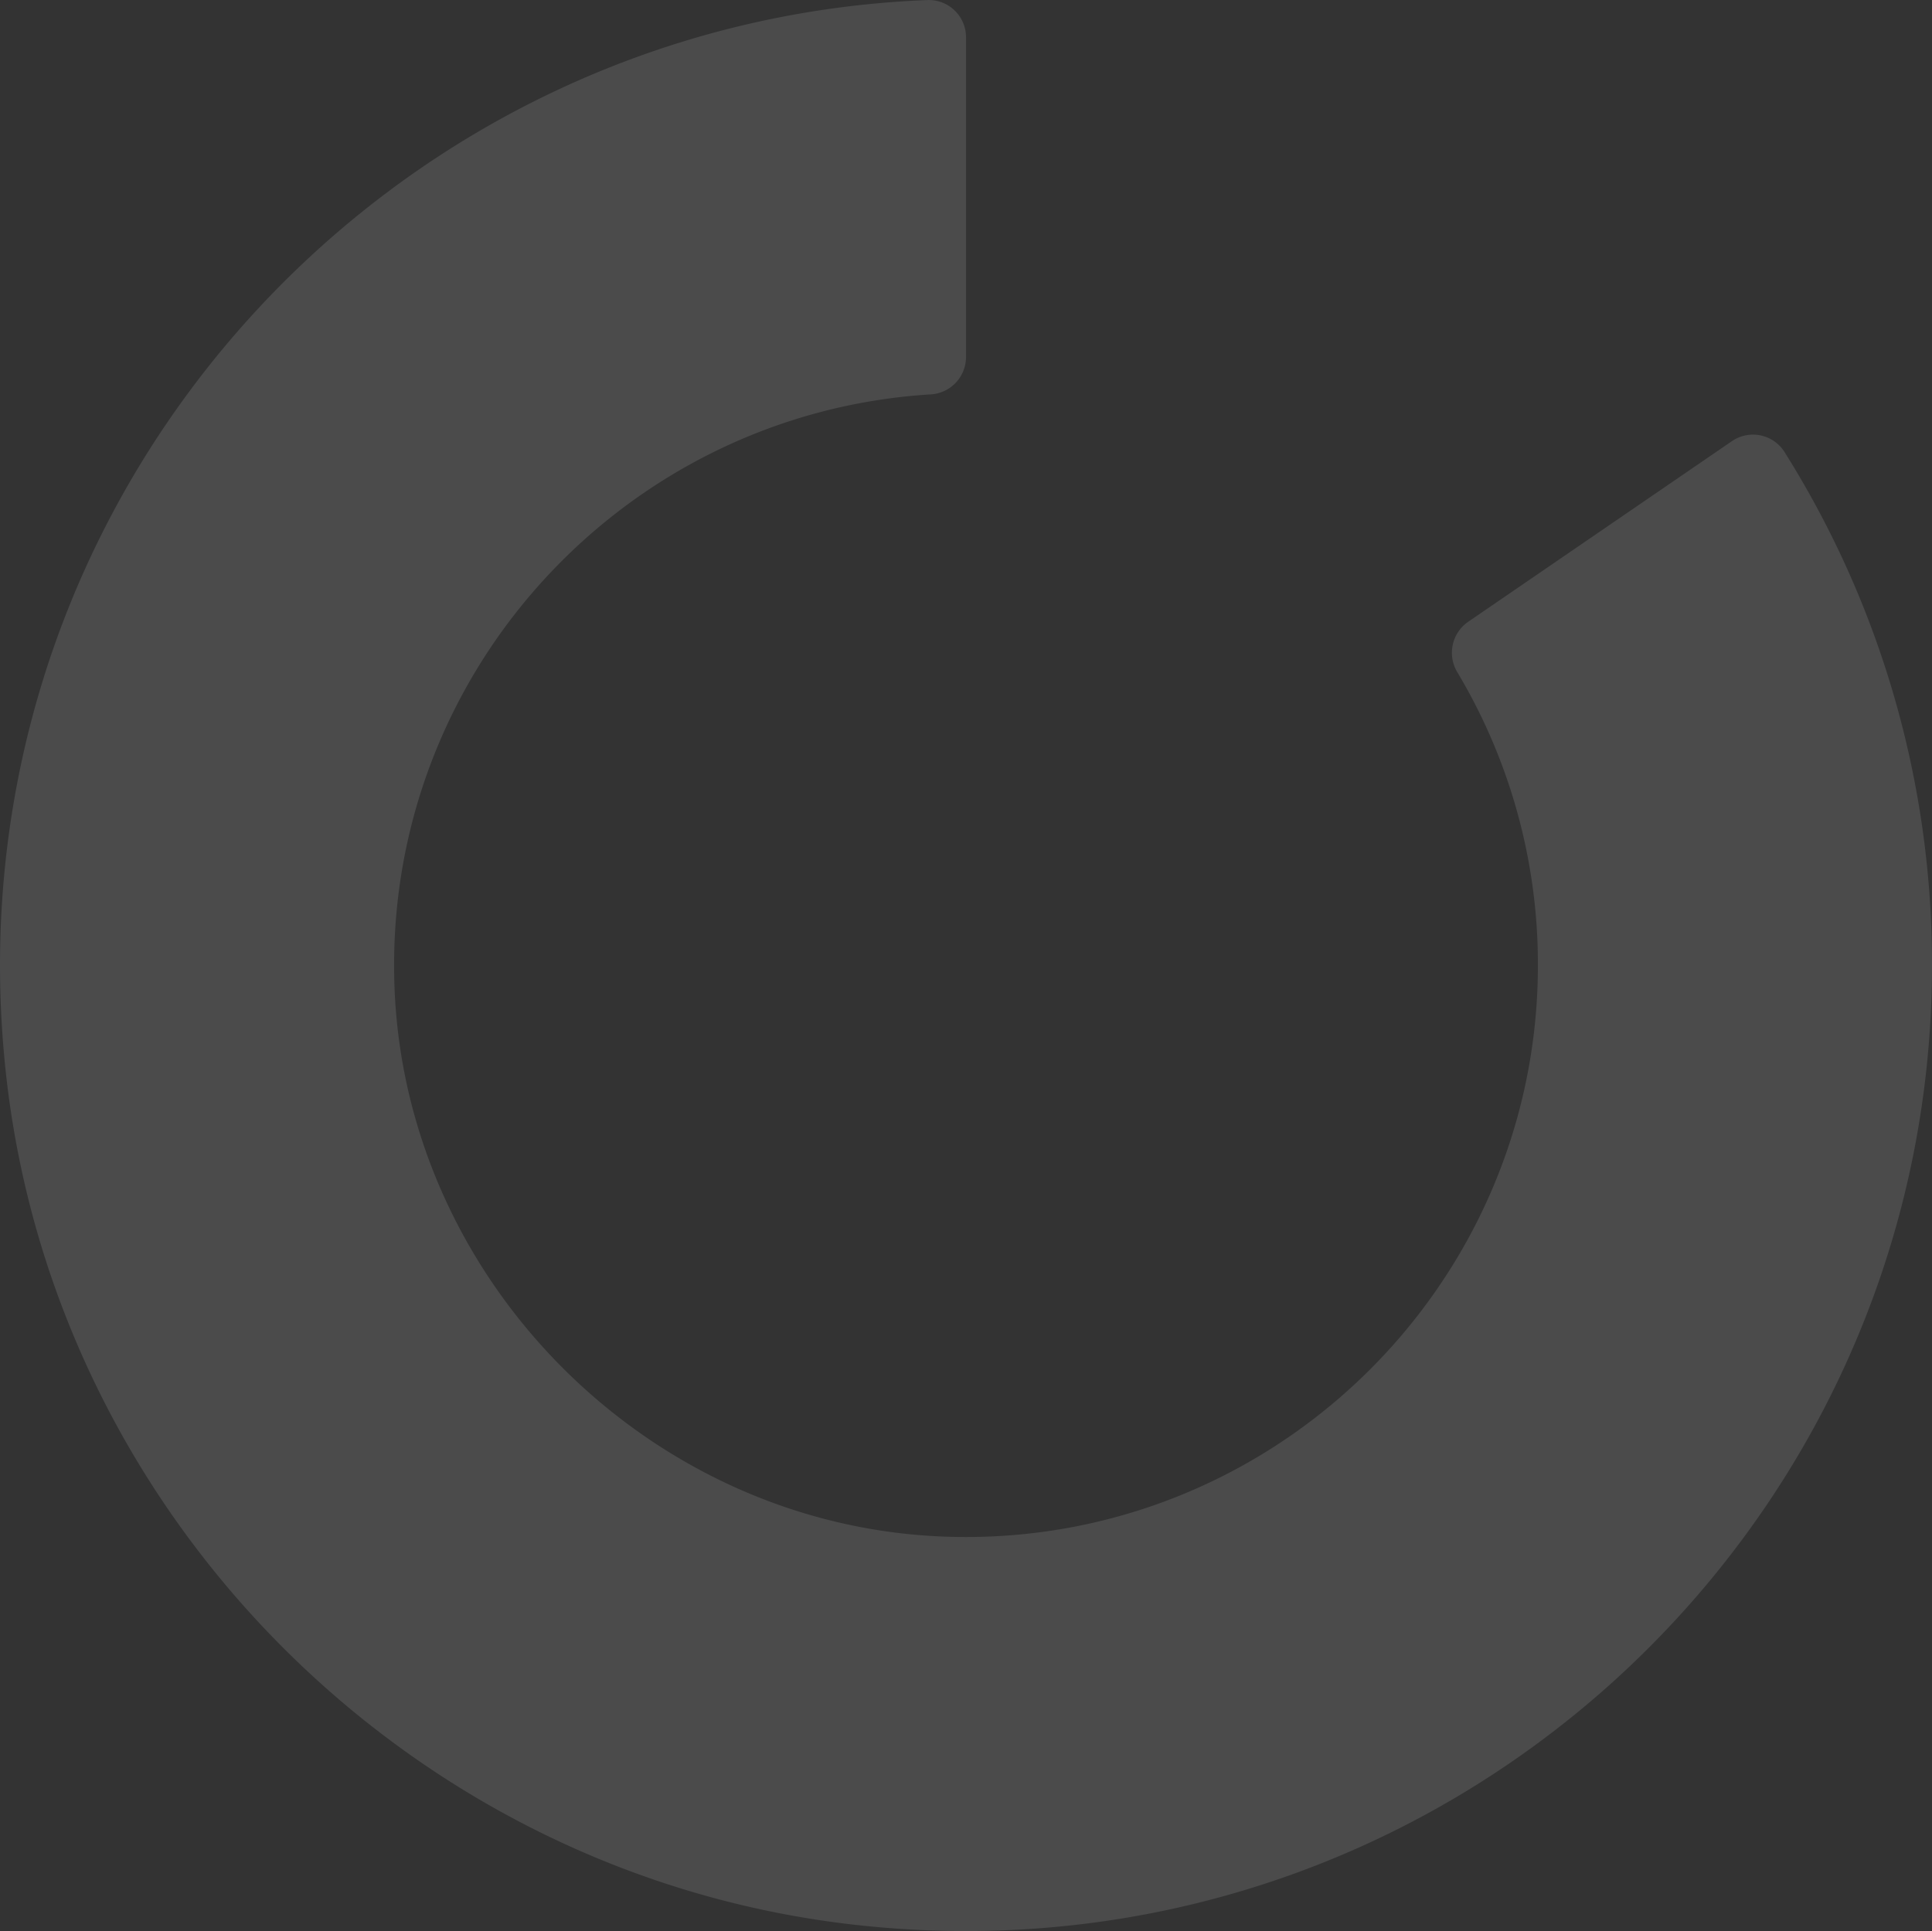 <svg xmlns="http://www.w3.org/2000/svg" width="624.65" height="624.418" viewBox="0 0 624.65 624.418">
  <rect x="0" y="0" width="624.65" height="624.418" fill="#333333" stroke="none"/>
  <g id="Group_47091" data-name="Group 47091" transform="translate(-305.984 -106.523)" opacity="0.125">
    <path id="Path_46110" data-name="Path 46110" d="M582.61,728.946C439.335,712.962,323.964,597.605,307.98,454.33,287.465,270.422,427.8,113.484,605.97,106.533a12.035,12.035,0,0,1,12.345,12.091V222.087a12.119,12.119,0,0,1-11.624,11.977c-98.962,6.173-177.07,90.524-173.148,191.865,3.681,95.083,82.37,173.757,177.453,177.452,105.262,4.078,192.219-80.387,192.219-184.772a183.966,183.966,0,0,0-25.965-94.573,12.167,12.167,0,0,1,3.327-16.395L865.9,249.2a12.051,12.051,0,0,1,16.961,3.341,310.741,310.741,0,0,1,47.768,166.07C930.634,602.589,770.737,749.928,582.61,728.946Z" transform="translate(0 0)" fill="#ecf0f3"/>
  </g>
</svg>
